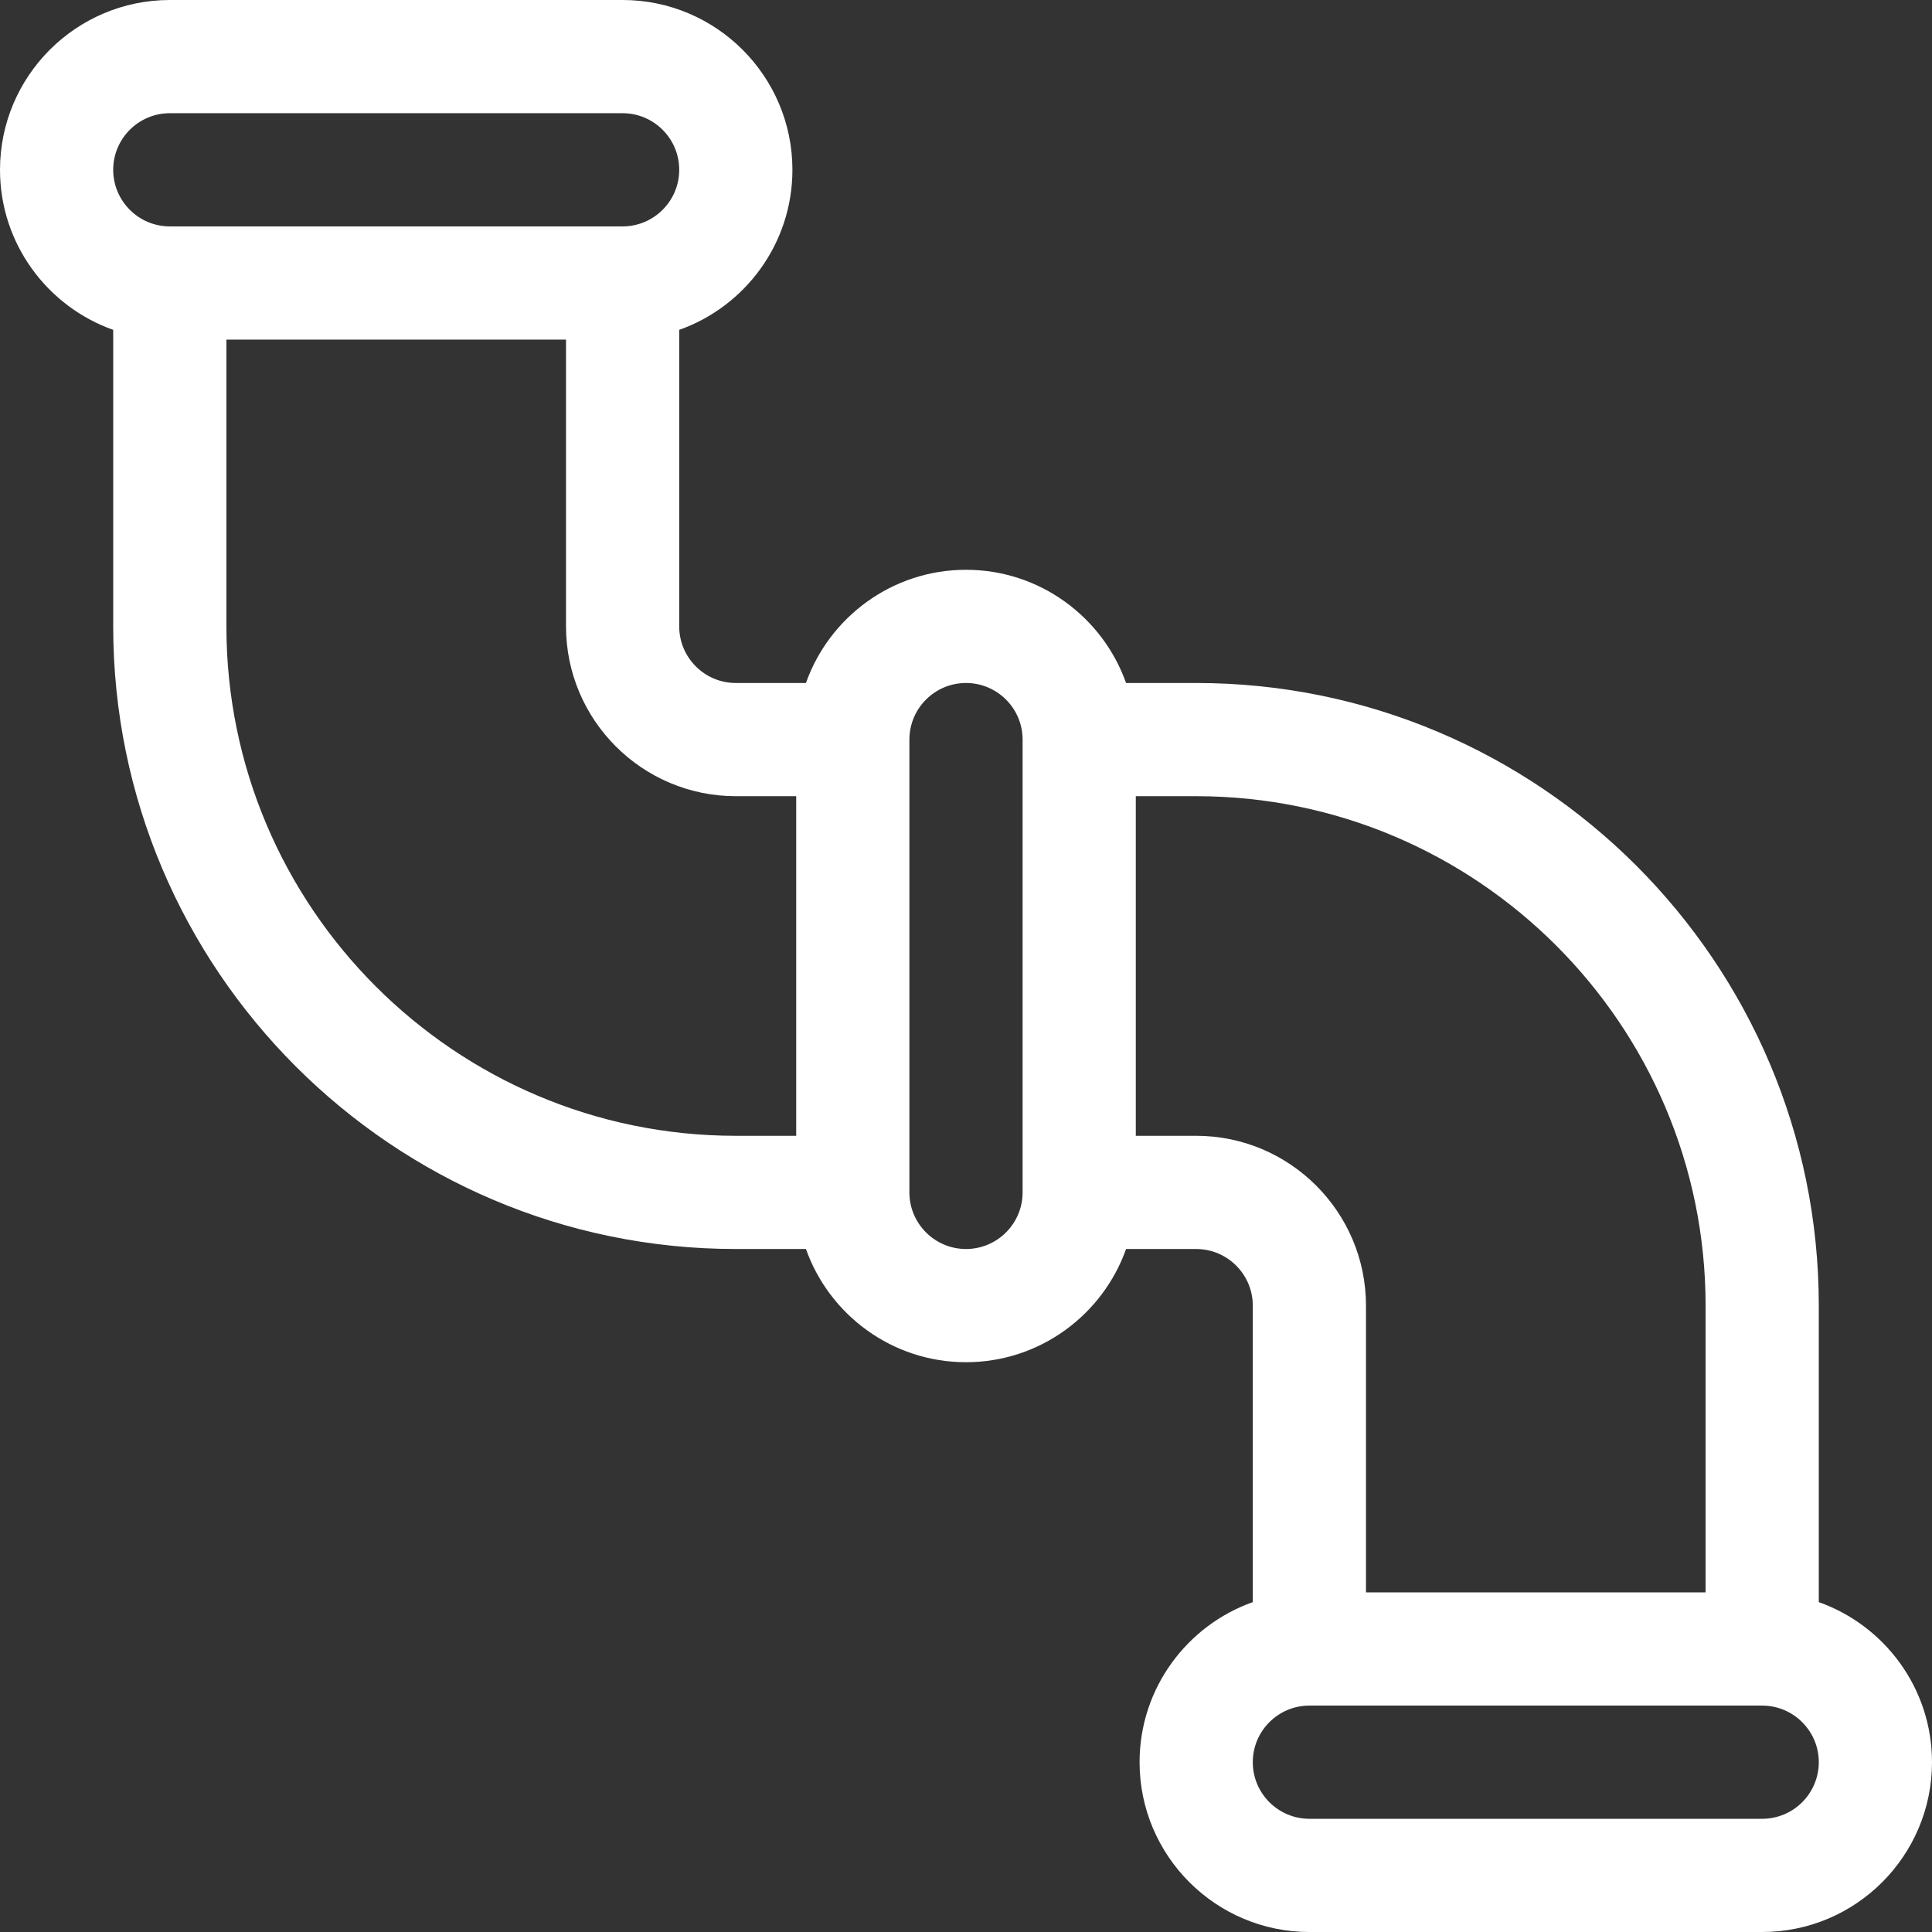 <?xml version="1.0" encoding="iso-8859-1"?>
<!-- Generator: Adobe Illustrator 19.0.0, SVG Export Plug-In . SVG Version: 6.00 Build 0)  -->
<svg xmlns="http://www.w3.org/2000/svg" xmlns:xlink="http://www.w3.org/1999/xlink" version="1.1" id="Capa_1" x="0px" y="0px" viewBox="0 0 512 512" style="enable-background:new 0 0 512 512;" xml:space="preserve" width="512px" height="512px">
<rect x="0" y="0" width="512" height="512" fill="#333333" stroke="none"/>
<g>
	<g>
		<path d="M482,424.58V346c0-90.981-74.019-165-165-165h-18.58c-6.192-17.458-22.865-30-42.42-30c-19.555,0-36.228,12.542-42.42,30    H195c-8.271,0-15-6.729-15-15V87.42c17.459-6.192,30-22.865,30-42.42c0-24.813-20.187-45-45-45H45C20.187,0,0,20.187,0,45    c0,19.555,12.541,36.228,30,42.42V166c0,90.981,74.019,165,165,165h18.58c6.192,17.458,22.865,30,42.42,30s36.228-12.542,42.42-30    H317c8.271,0,15,6.729,15,15v78.58c-17.459,6.192-30,22.865-30,42.42c0,24.813,20.187,45,45,45h120c24.813,0,45-20.187,45-45    C512,447.445,499.459,430.772,482,424.58z M30,45c0-8.271,6.729-15,15-15h120c8.271,0,15,6.729,15,15s-6.729,15-15,15H45    C36.729,60,30,53.271,30,45z M211,301h-16c-74.439,0-135-60.561-135-135V90h90v76c0,24.813,20.187,45,45,45h16V301z M271,316    c0,8.271-6.729,15-15,15s-15-6.729-15-15V196c0-8.271,6.729-15,15-15s15,6.729,15,15V316z M317,301h-16v-90h16    c74.439,0,135,60.561,135,135v76h-90v-76C362,321.187,341.813,301,317,301z M467,482H347c-8.271,0-15-6.729-15-15s6.729-15,15-15    h120c8.271,0,15,6.729,15,15S475.271,482,467,482z" fill="#FFFFFF"/>
	</g>
</g>
<g>
</g>
<g>
</g>
<g>
</g>
<g>
</g>
<g>
</g>
<g>
</g>
<g>
</g>
<g>
</g>
<g>
</g>
<g>
</g>
<g>
</g>
<g>
</g>
<g>
</g>
<g>
</g>
<g>
</g>
</svg>
